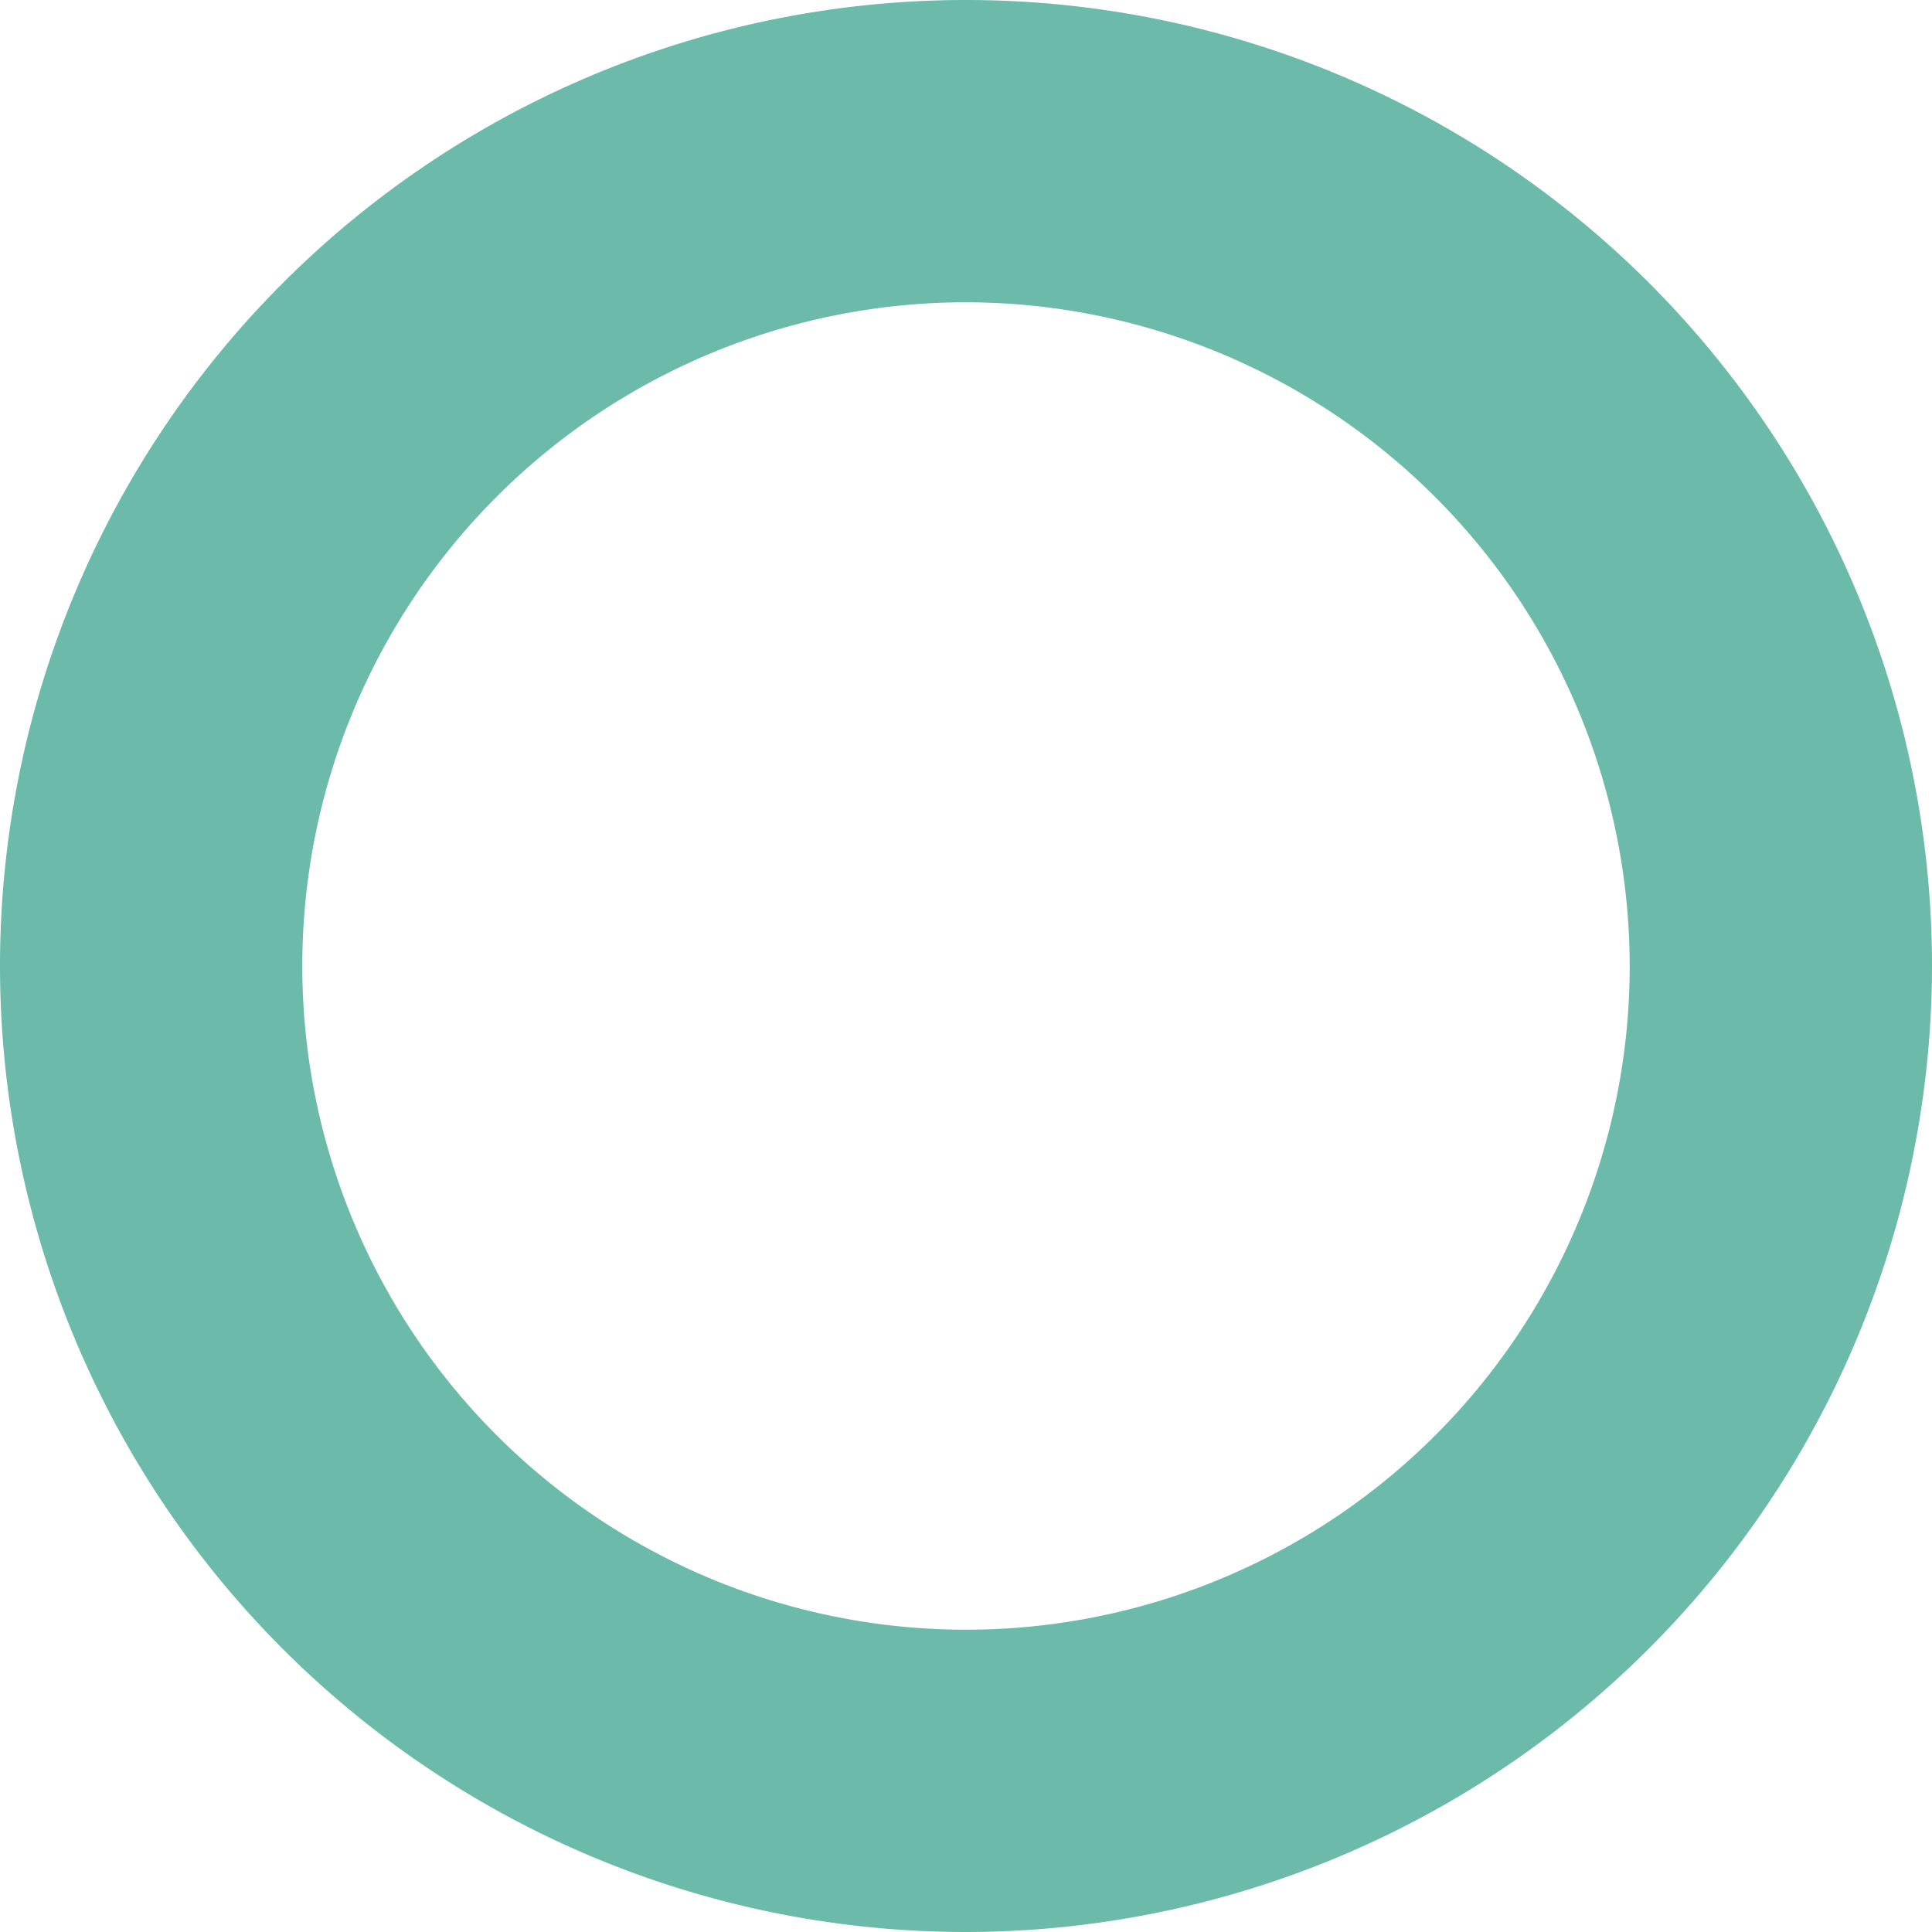 <svg id="Groupe_169" data-name="Groupe 169" xmlns="http://www.w3.org/2000/svg" xmlns:xlink="http://www.w3.org/1999/xlink" width="127.82" height="127.82" viewBox="0 0 127.82 127.82">
  <defs>
    <clipPath id="clip-path">
      <rect id="Rectangle_80" data-name="Rectangle 80" width="127.82" height="127.82" transform="translate(0 0)" fill="#6cbaa9"/>
    </clipPath>
  </defs>
  <g id="Groupe_168" data-name="Groupe 168" clip-path="url(#clip-path)">
    <path id="Tracé_110" data-name="Tracé 110" d="M63.91,127.82a63.91,63.91,0,1,1,63.91-63.91,63.983,63.983,0,0,1-63.91,63.91M63.91,20a43.91,43.91,0,1,0,43.91,43.91A43.96,43.96,0,0,0,63.91,20" fill="#6cbaa9"/>
  </g>
</svg>
